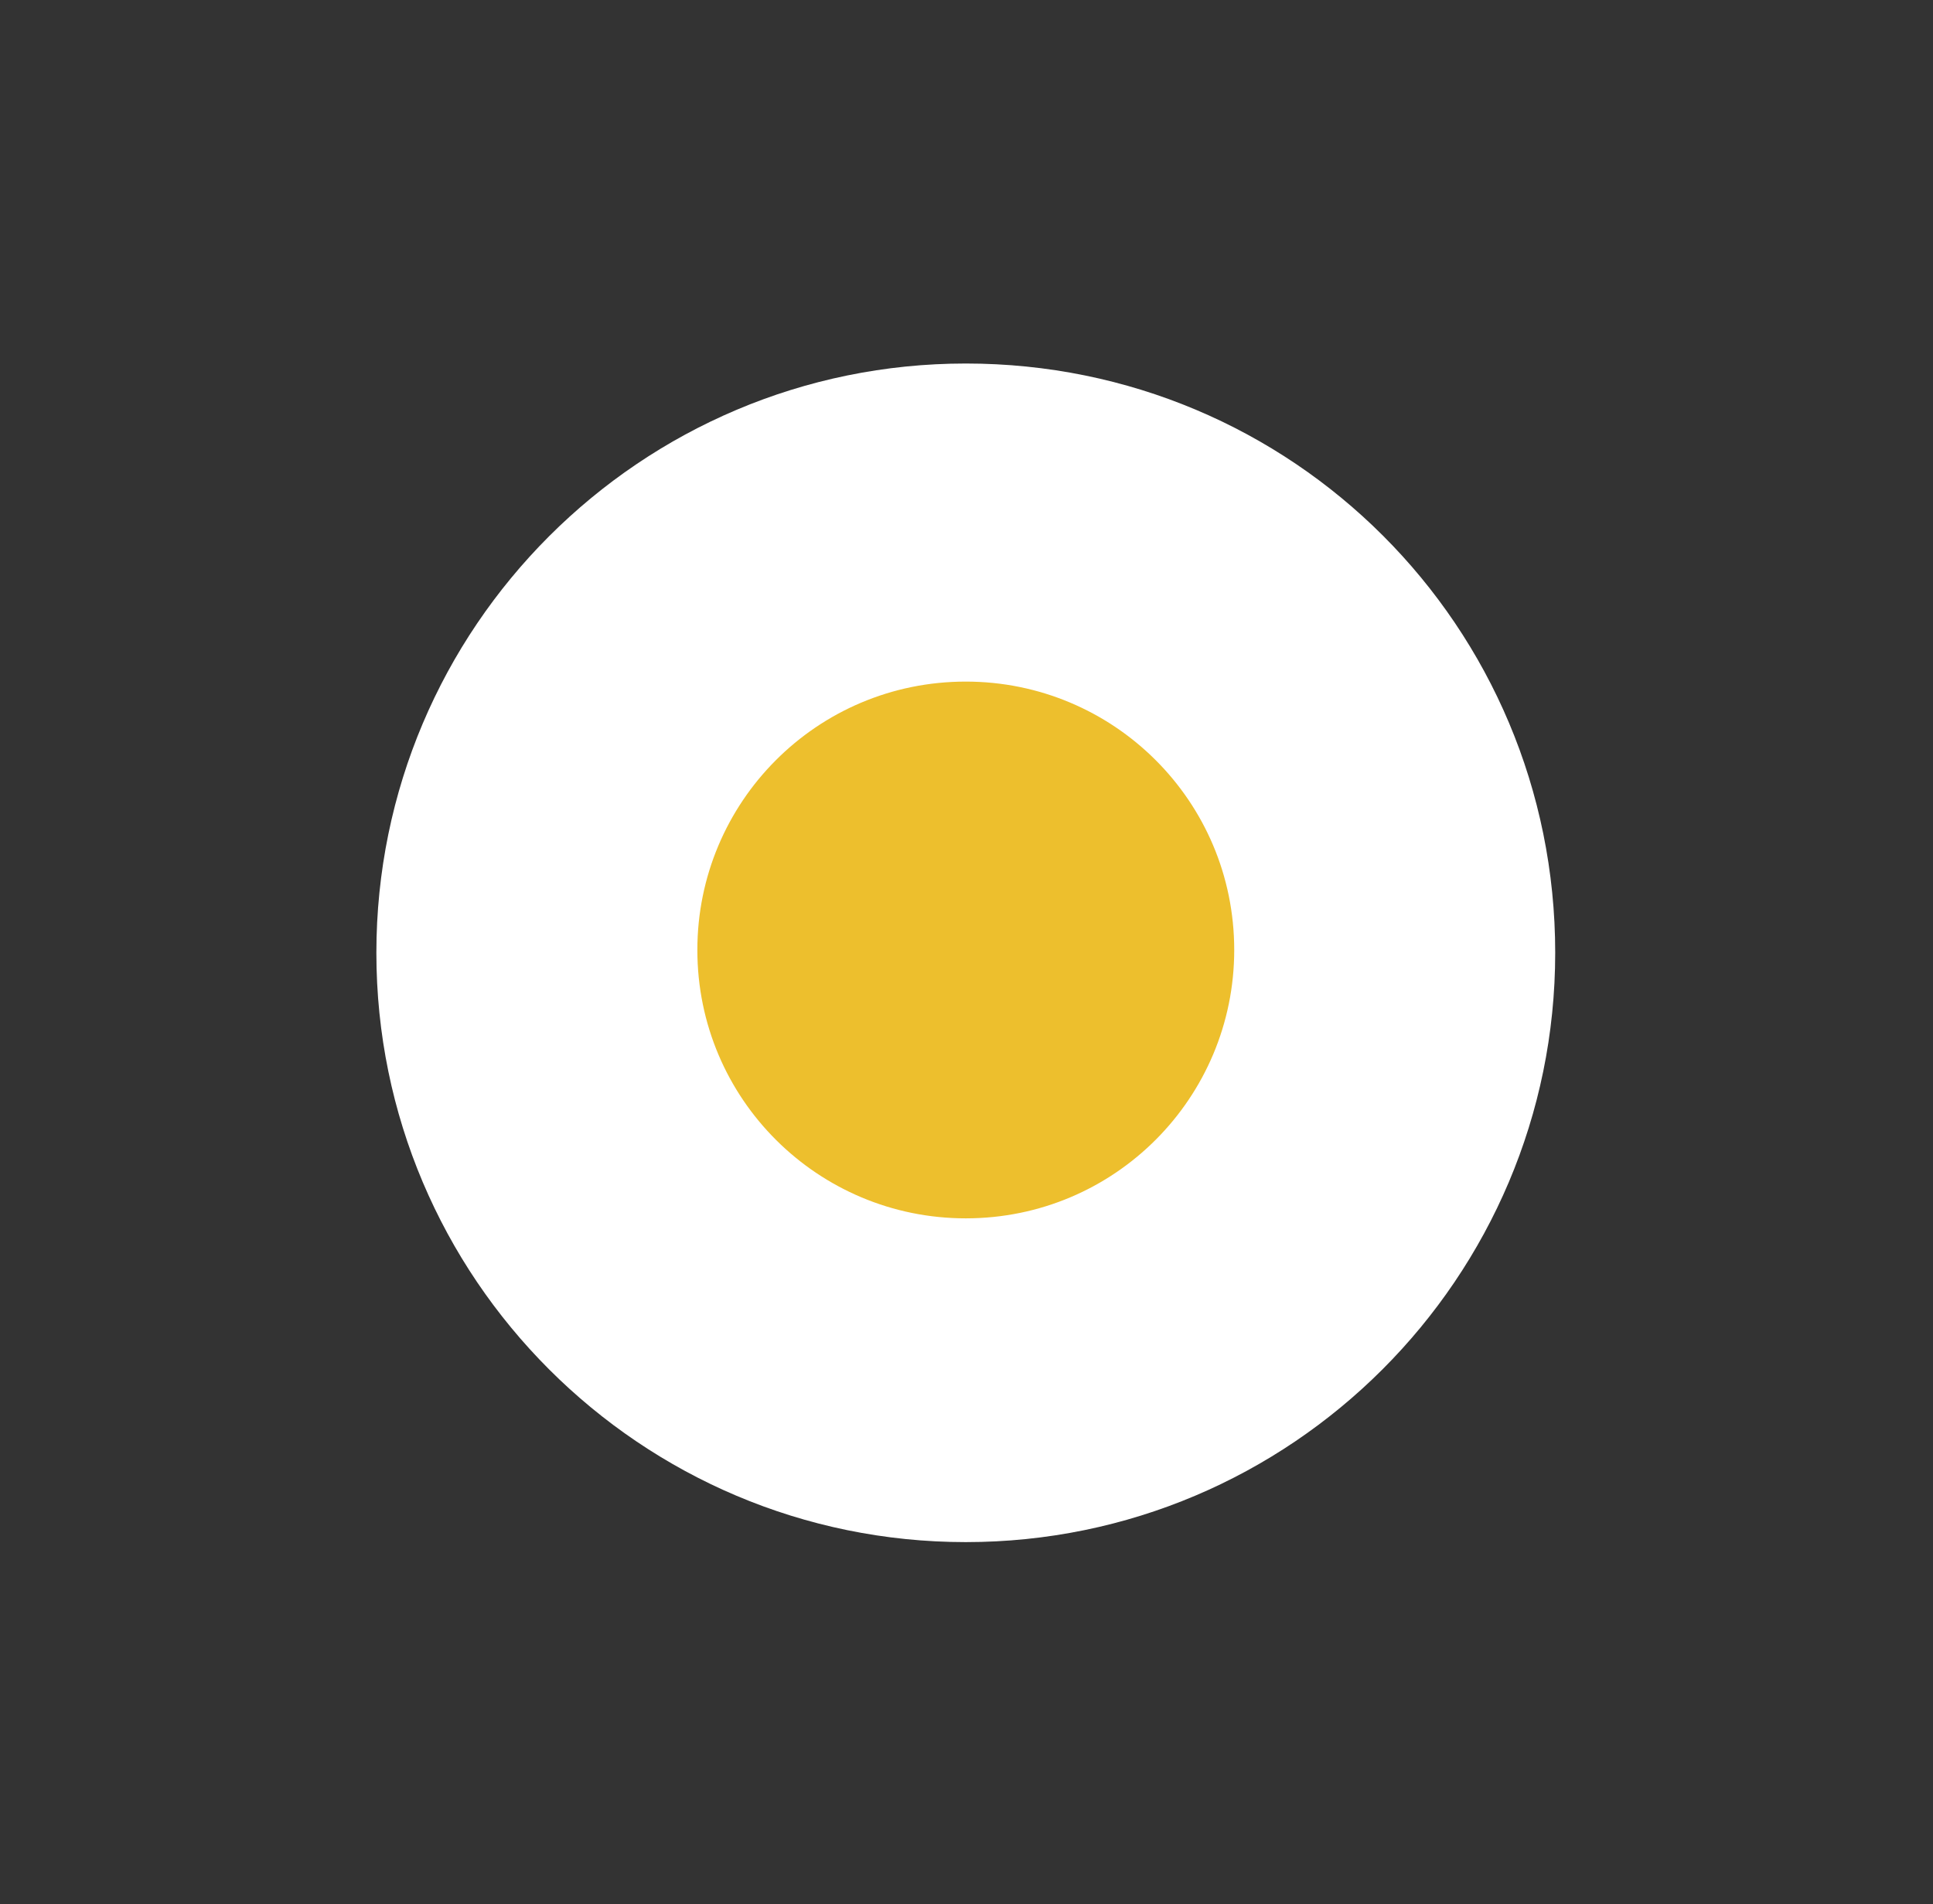 <svg xmlns="http://www.w3.org/2000/svg" xmlns:xlink="http://www.w3.org/1999/xlink" id="Capa_1" x="0px" y="0px" viewBox="0 0 136.1 134.1" style="enable-background:new 0 0 136.1 134.1;" xml:space="preserve"><rect x="0" y="0" width="136.1" height="134.1" fill="#333333" stroke="none"/><style type="text/css">	.st0{fill:#FFFFFF;}	.st1{fill:#EDBF2D;}</style><g>	<path class="st0" d="M68,25.6c-22.9,0-41.5,18.6-41.5,41.5c0,22.9,18.6,41.5,41.5,41.5c22.9,0,41.5-18.6,41.5-41.5  C109.5,44.1,91,25.6,68,25.6"></path>	<path class="st1" d="M68,85.8c-10.4,0-18.9-8.4-18.9-18.9c0-10.4,8.4-18.9,18.9-18.9c10.4,0,18.9,8.4,18.9,18.9  C86.9,77.3,78.5,85.8,68,85.8"></path></g></svg>